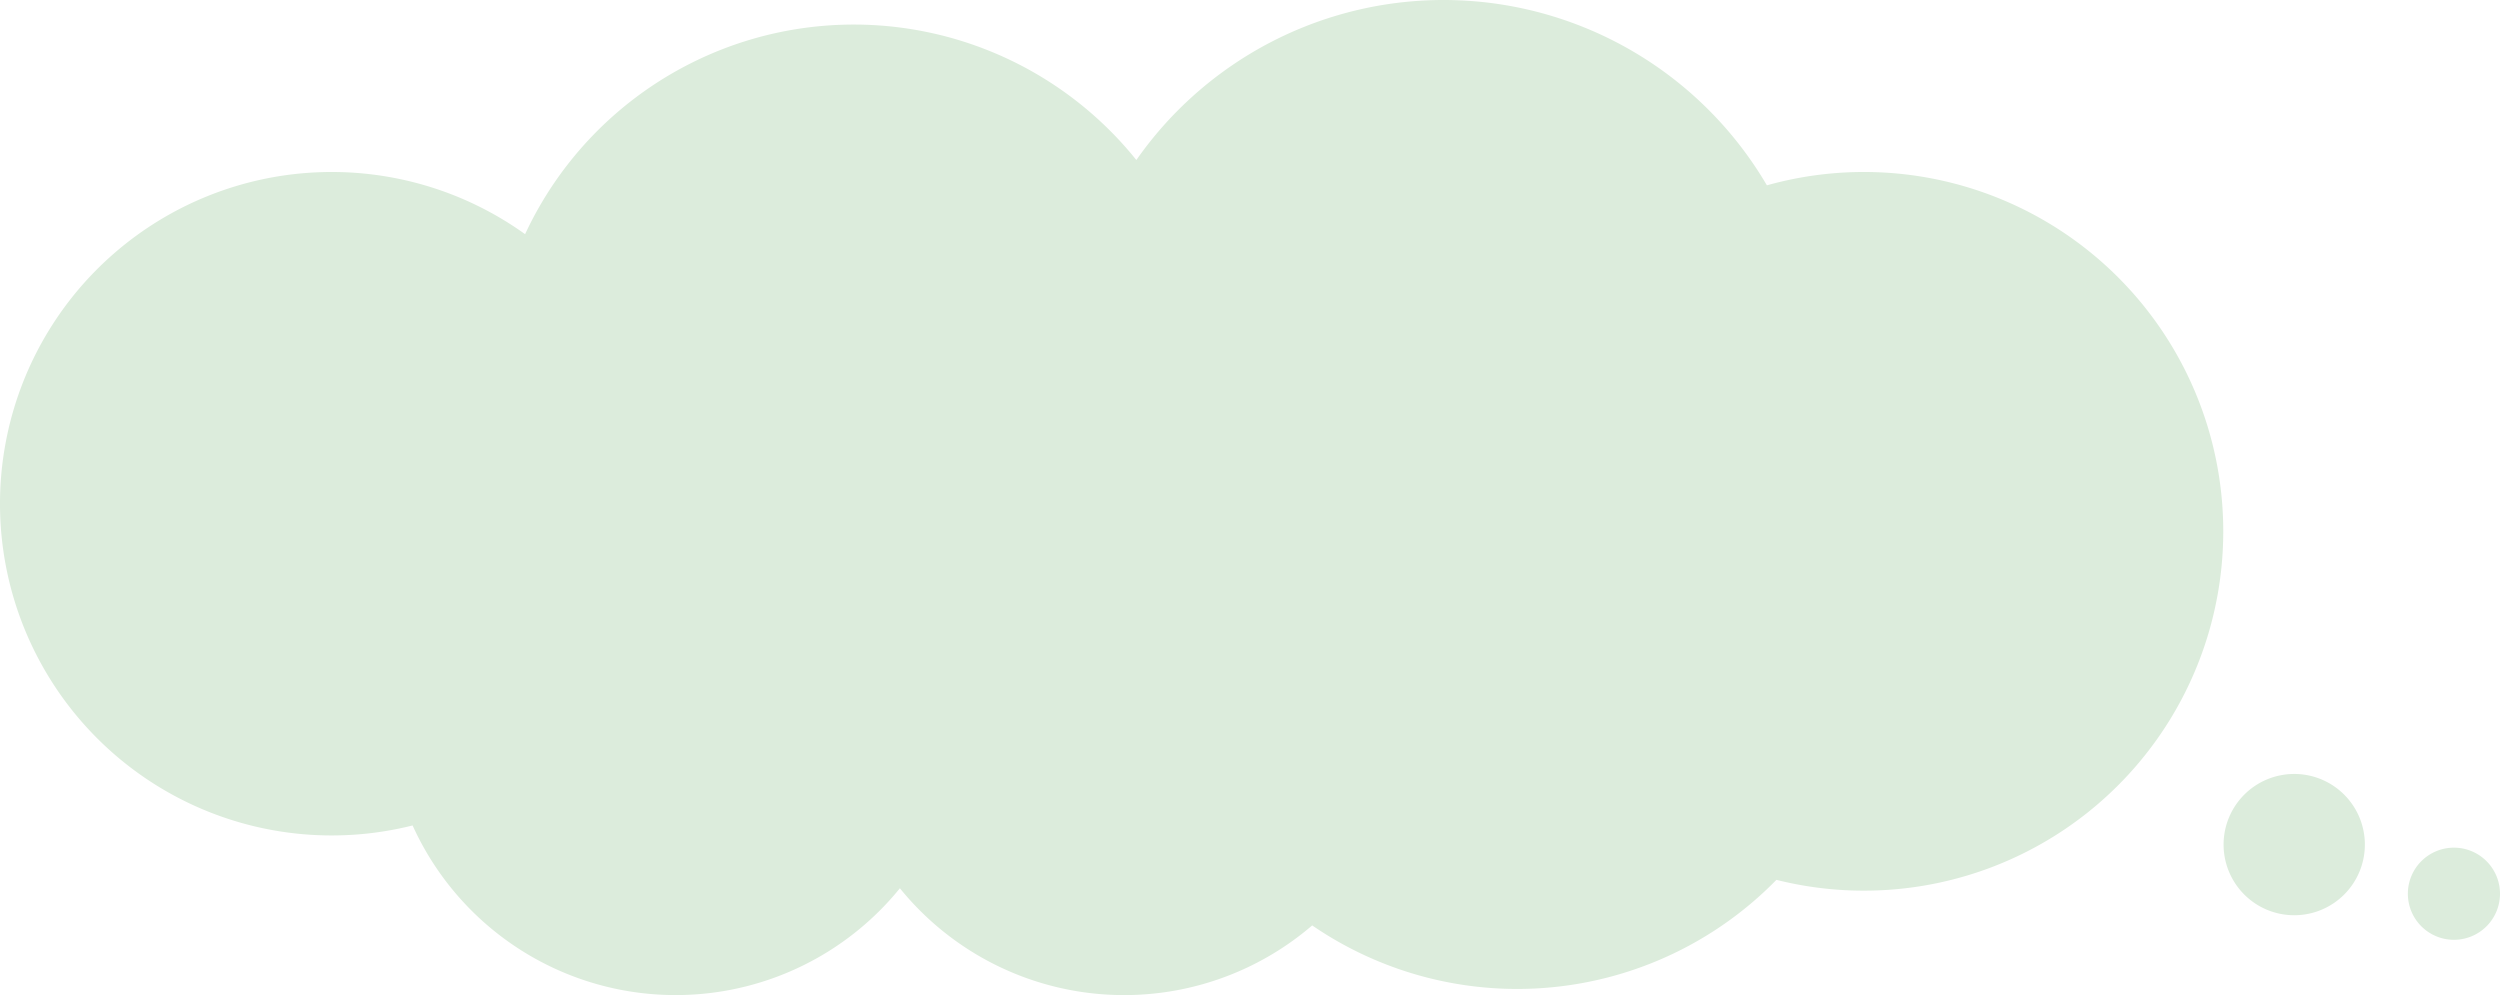 <svg xmlns="http://www.w3.org/2000/svg" width="407" height="162" viewBox="0 0 407 162"><defs><style>.a{fill:#dcecdc;}</style></defs><path class="a" d="M146.5,144.612a47.013,47.013,0,0,1-79.33-10.229A54.006,54.006,0,1,1,85.486,38.124,59.016,59.016,0,0,1,185,26.05a61.017,61.017,0,0,1,102.65,4.123A58.5,58.5,0,1,1,289.2,143.239a59.014,59.014,0,0,1-75.574,7.419,47,47,0,0,1-67.121-6.045ZM392,145.5a7.5,7.5,0,1,1,7.5,7.5A7.5,7.5,0,0,1,392,145.5Zm-30-8A11.5,11.5,0,1,1,373.5,149,11.5,11.5,0,0,1,362,137.5Z"/></svg>